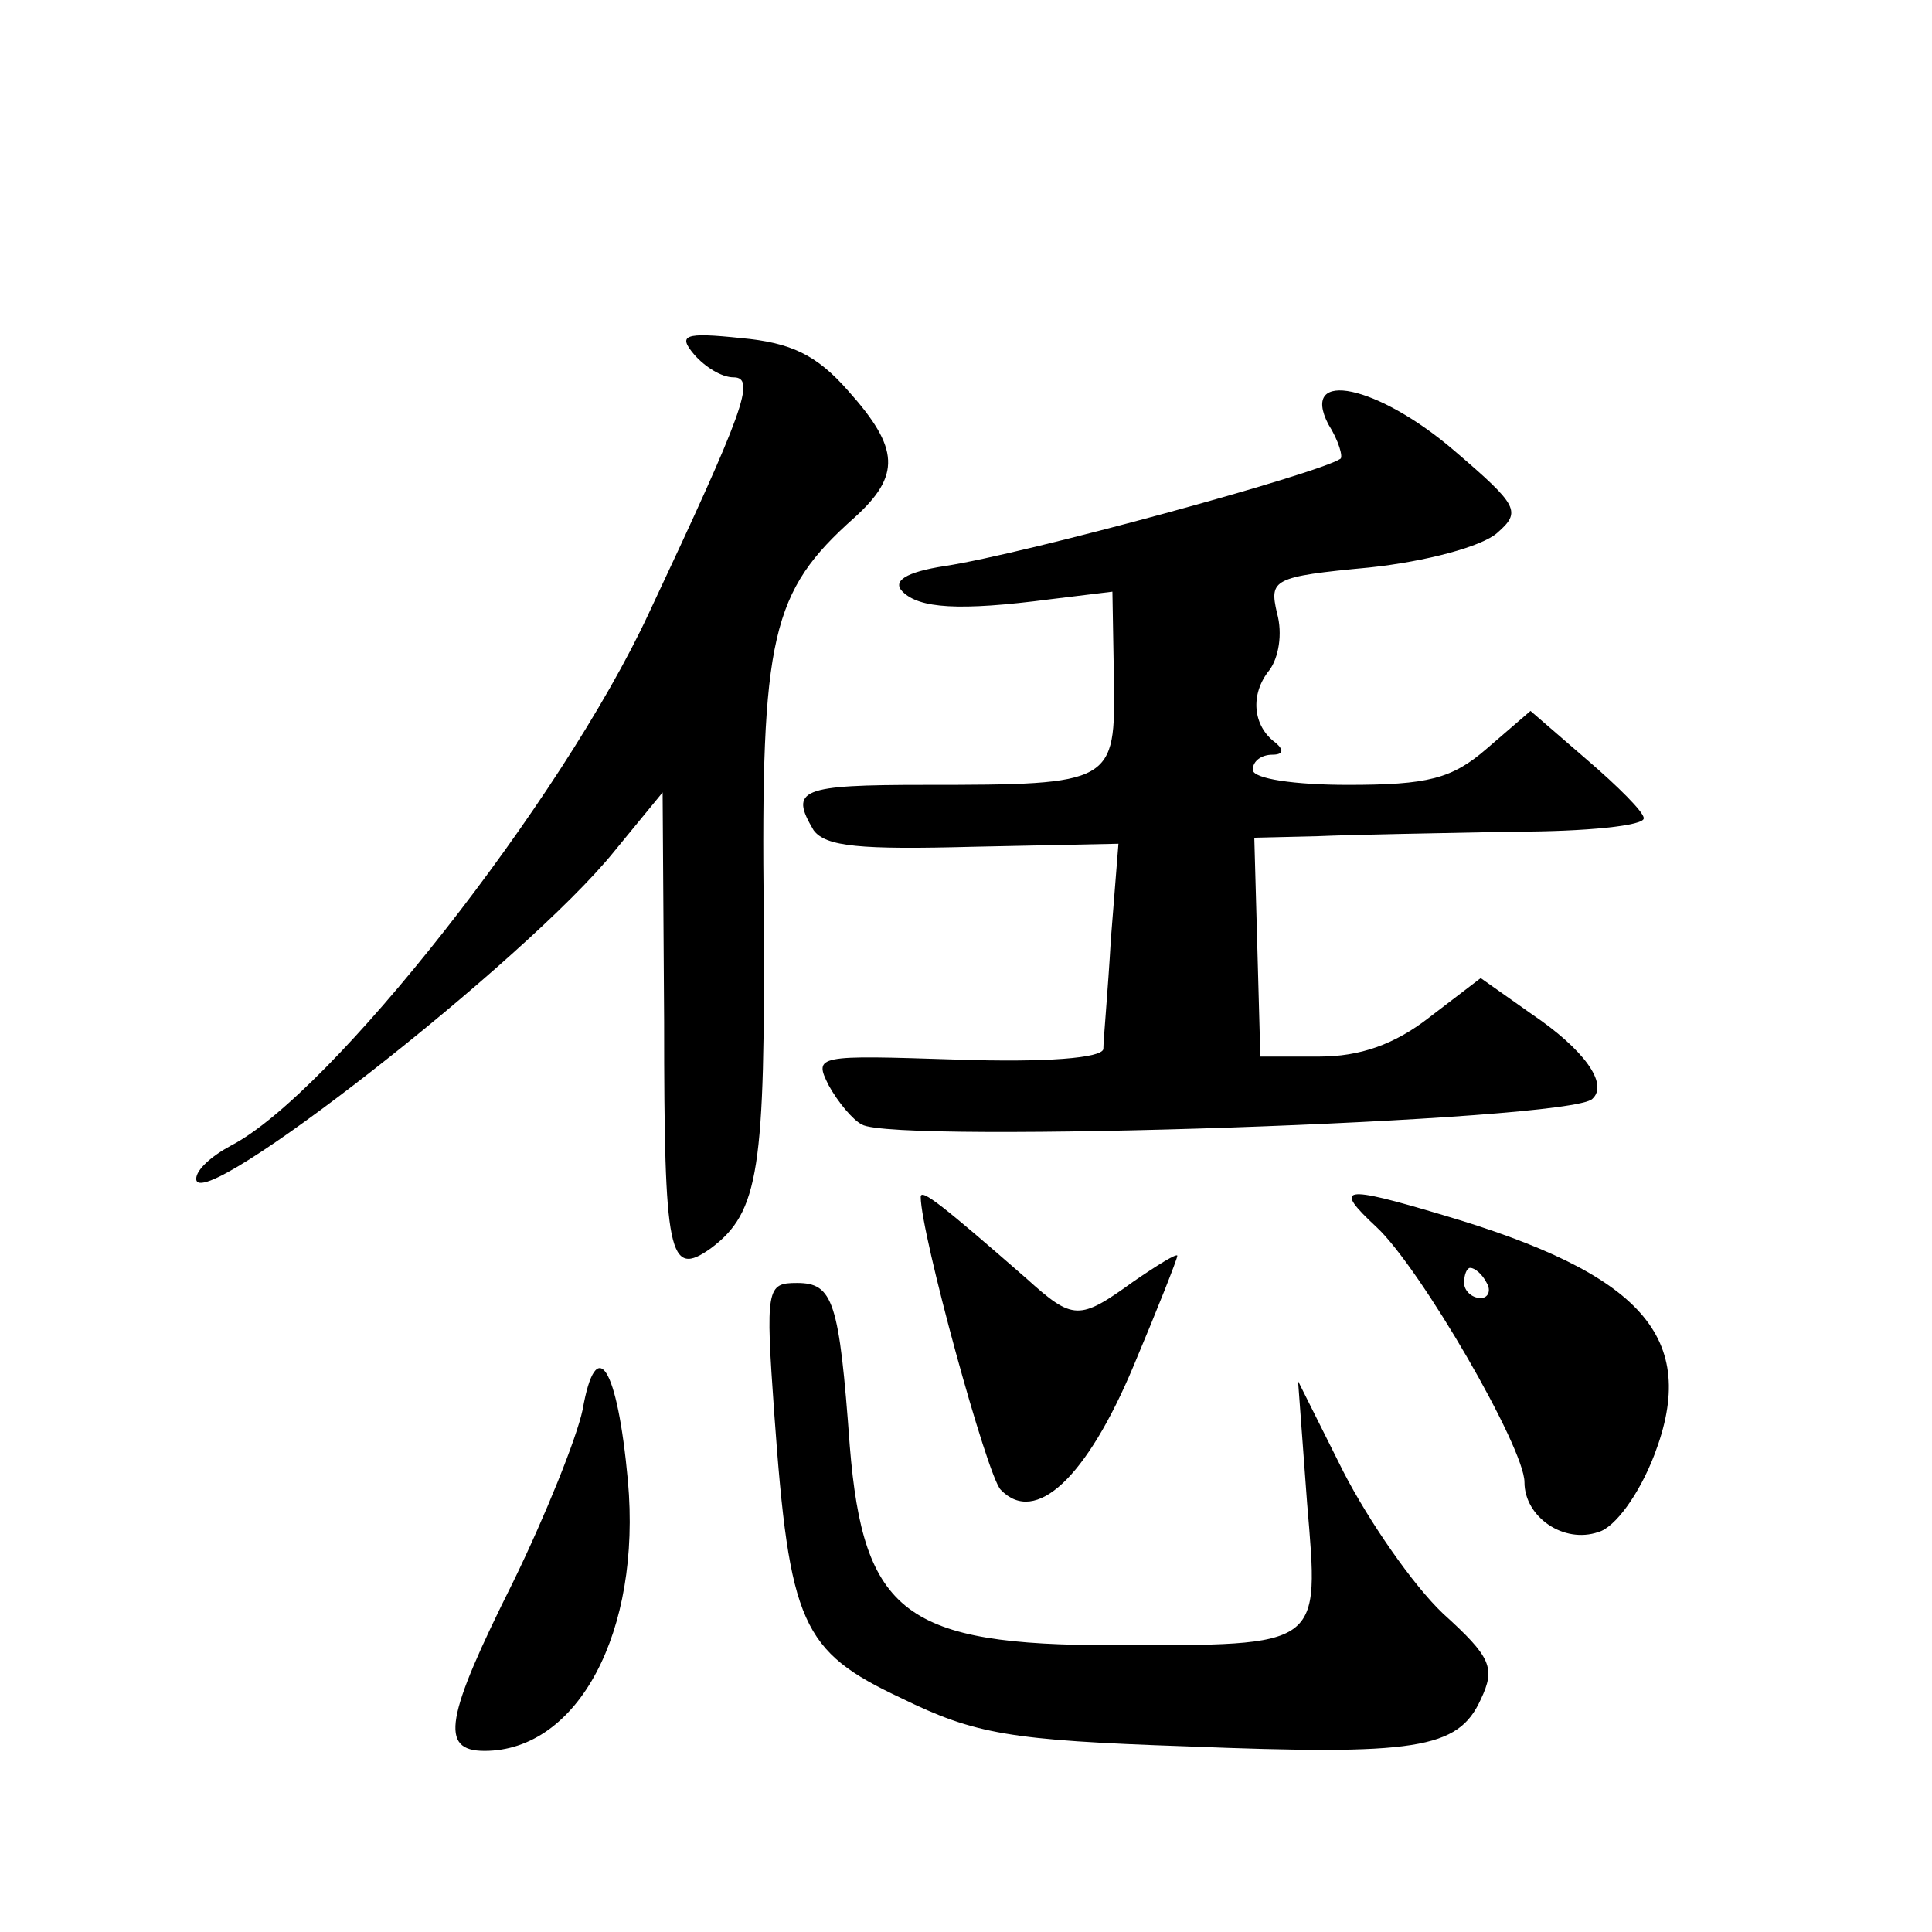 <?xml version="1.0" standalone="no"?>
<!DOCTYPE svg PUBLIC "-//W3C//DTD SVG 20010904//EN"
 "http://www.w3.org/TR/2001/REC-SVG-20010904/DTD/svg10.dtd">
<svg version="1.0" xmlns="http://www.w3.org/2000/svg"
 width="128pt" height="128pt" viewBox="0 0 128 128"
 preserveAspectRatio="xMidYMid meet">
<g transform="translate(0,128) scale(0.1,-0.1)"
fill="#0" stroke="none">
<path d="M460 1045 c7 -8 18 -15 26 -15 15 0 7 -22 -56 -156 -58 -125 -211 -319
-277 -353 -13 -7 -23 -16 -23 -22 0 -26 219 145 277 217 l32 39 1 -152 c0 -155
3 -170 31 -150 32 24 36 52 35 222 -2 184 5 213 60 262 31 28 30 46 -4 84 -21 24
-38 32 -71 35 -38 4 -42 2 -31 -11z M880 999 c7 -11 10 -22 8 -23 -15 -10 -209
-63 -262 -71 -26 -4 -35 -10 -28 -17 11 -11 37 -13 98 -5 l41 5 1 -58 c1 -69 0
-70 -125 -70 -83 0 -90 -3 -74 -30 8 -11 31 -13 106 -11 l96 2 -5 -63 c-2 -35 -5
-67 -5 -73 -1 -6 -38 -9 -97 -7 -93 3 -95 3 -85 -17 6 -11 16 -23 22 -26 21 -13
470 2 484 17 11 10 -6 33 -40 56 l-34 24 -34 -26 c-23 -18 -46 -26 -73 -26 l-39
0 -2 73 -2 72 42 1 c23 1 81 2 130 3 48 0 87 4 86 9 0 4 -17 21 -38 39 l-37 32
-29 -25 c-23 -20 -39 -24 -92 -24 -35 0 -63 4 -63 10 0 6 6 10 13 10 7 0 8 3 2
8 -15 11 -17 32 -4 48 6 8 9 24 5 38 -5 22 -3 24 61 30 38 4 75 14 85 23 16 14
14 18 -28 54 -51 44 -103 55 -84 18z M610 487 c0 -24 44 -185 53 -194 23 -24 57
8 88 82 16 38 29 71 29 73 0 2 -13 -6 -29 -17 -36 -26 -40 -26 -71 2 -55 48 -70
60 -70 54z M912 467 c29 -27 98 -146 98 -169 0 -23 26 -41 49 -33 11 3 27 25 37
51 30 78 -8 120 -140 159 -67 20 -73 19 -44 -8z m73 -37 c3 -5 1 -10 -4 -10 -6
0 -11 5 -11 10 0 6 2 10 4 10 3 0 8 -4 11 -10z M513 343 c10 -139 18 -157 84 -188
49 -24 72 -28 189 -32 152 -6 180 -2 195 31 10 21 7 28 -25 57 -20 19 -49 61 -66
94 l-30 60 6 -81 c8 -96 11 -94 -128 -94 -138 0 -166 21 -175 132 -7 96 -11 108
-35 108 -20 0 -21 -3 -15 -87z M386 346 c-4 -19 -25 -71 -46 -114 -45 -90 -49 -112
-19 -112 62 0 104 79 95 179 -7 76 -21 98 -30 47z"/>
</g>
</svg>

